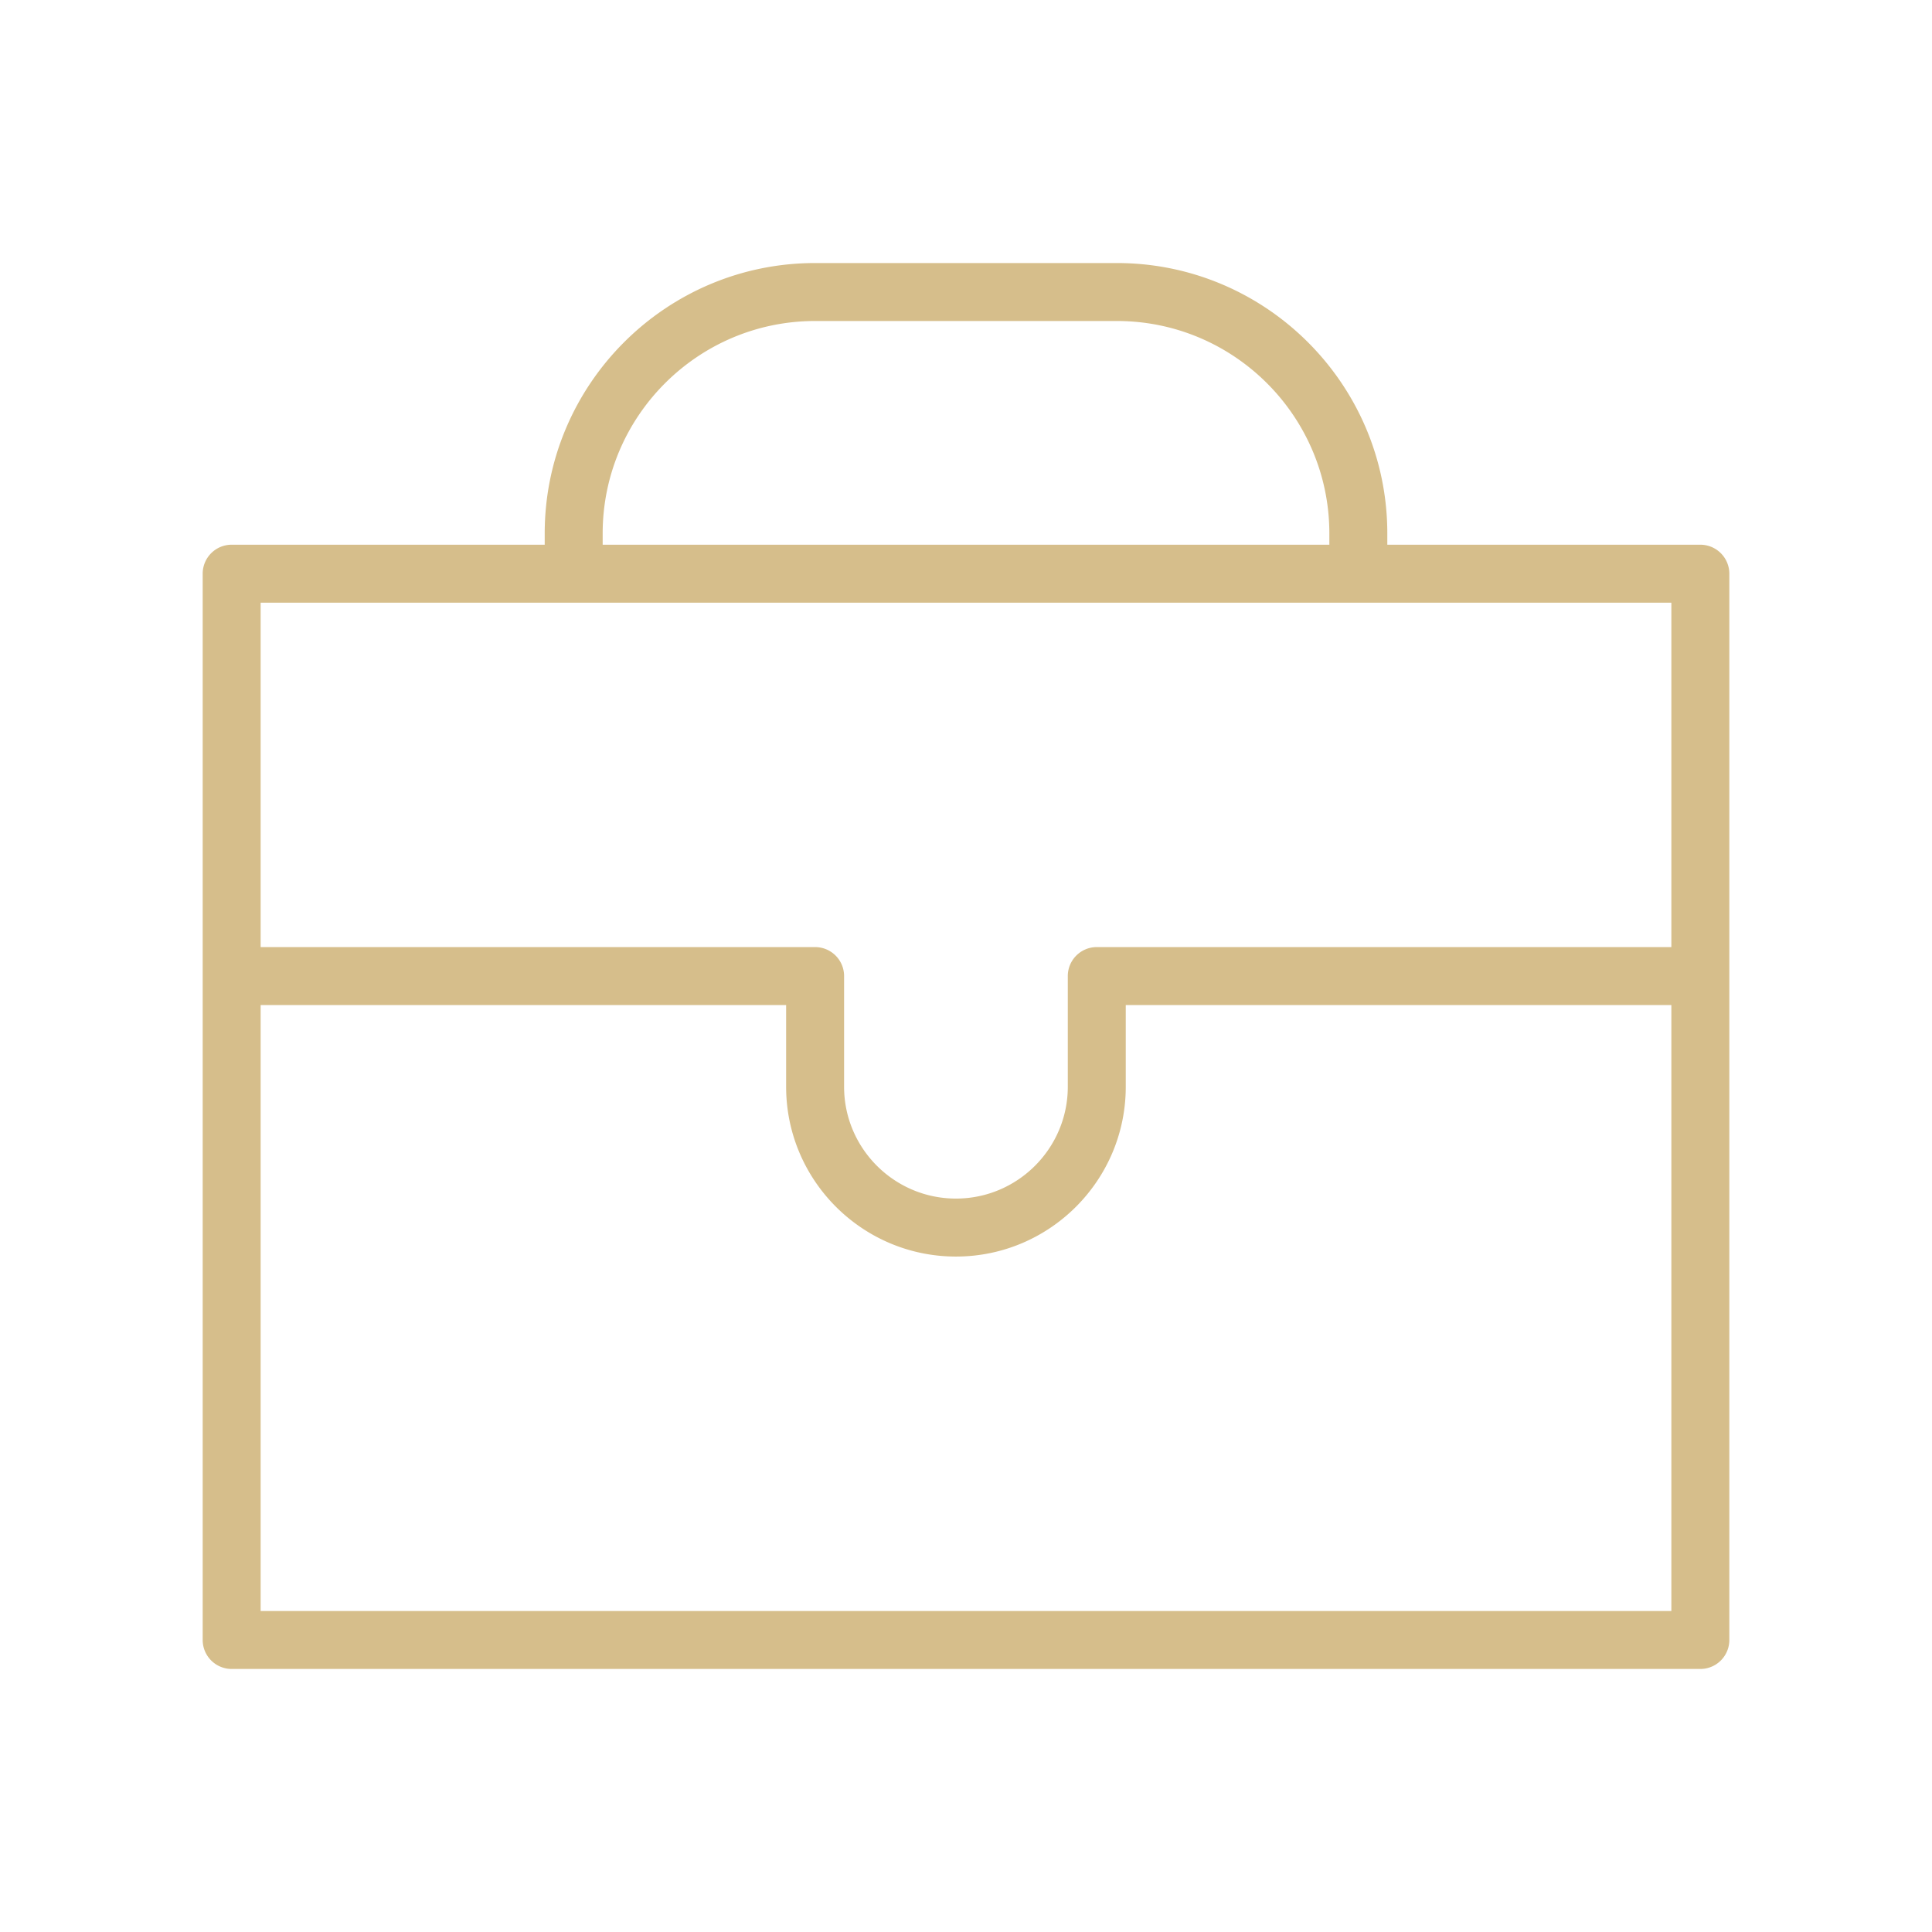 <?xml version="1.0" encoding="UTF-8"?> <svg xmlns="http://www.w3.org/2000/svg" viewBox="0 0 100 100" fill-rule="evenodd"> <g fill="#d6be8b"> <path d="M88.009 28.194H71.807v-.583c0-7.718-6.279-13.996-13.997-13.996H42.19c-7.718 0-13.996 6.278-13.996 13.996v.583H11.991a1.5 1.5 0 0 0-1.5 1.5v55.191a1.5 1.5 0 0 0 1.5 1.5H88.01a1.5 1.5 0 0 0 1.5-1.5V29.694a1.502 1.502 0 0 0-1.501-1.5zm-56.815-.583c0-6.063 4.933-10.996 10.996-10.996h15.62c6.063 0 10.997 4.933 10.997 10.996v.583H31.194v-.583zm55.315 3.583v17.827h-29.74a1.5 1.5 0 0 0-1.5 1.5v5.728c0 3.192-2.597 5.789-5.789 5.789s-5.79-2.597-5.79-5.789v-5.728a1.5 1.5 0 0 0-1.5-1.5H13.491V31.194h73.018zM13.491 83.386V52.022H40.69v4.228c0 4.847 3.943 8.789 8.79 8.789s8.789-3.942 8.789-8.789v-4.228h28.24v31.364H13.491z"></path> </g> </svg> 